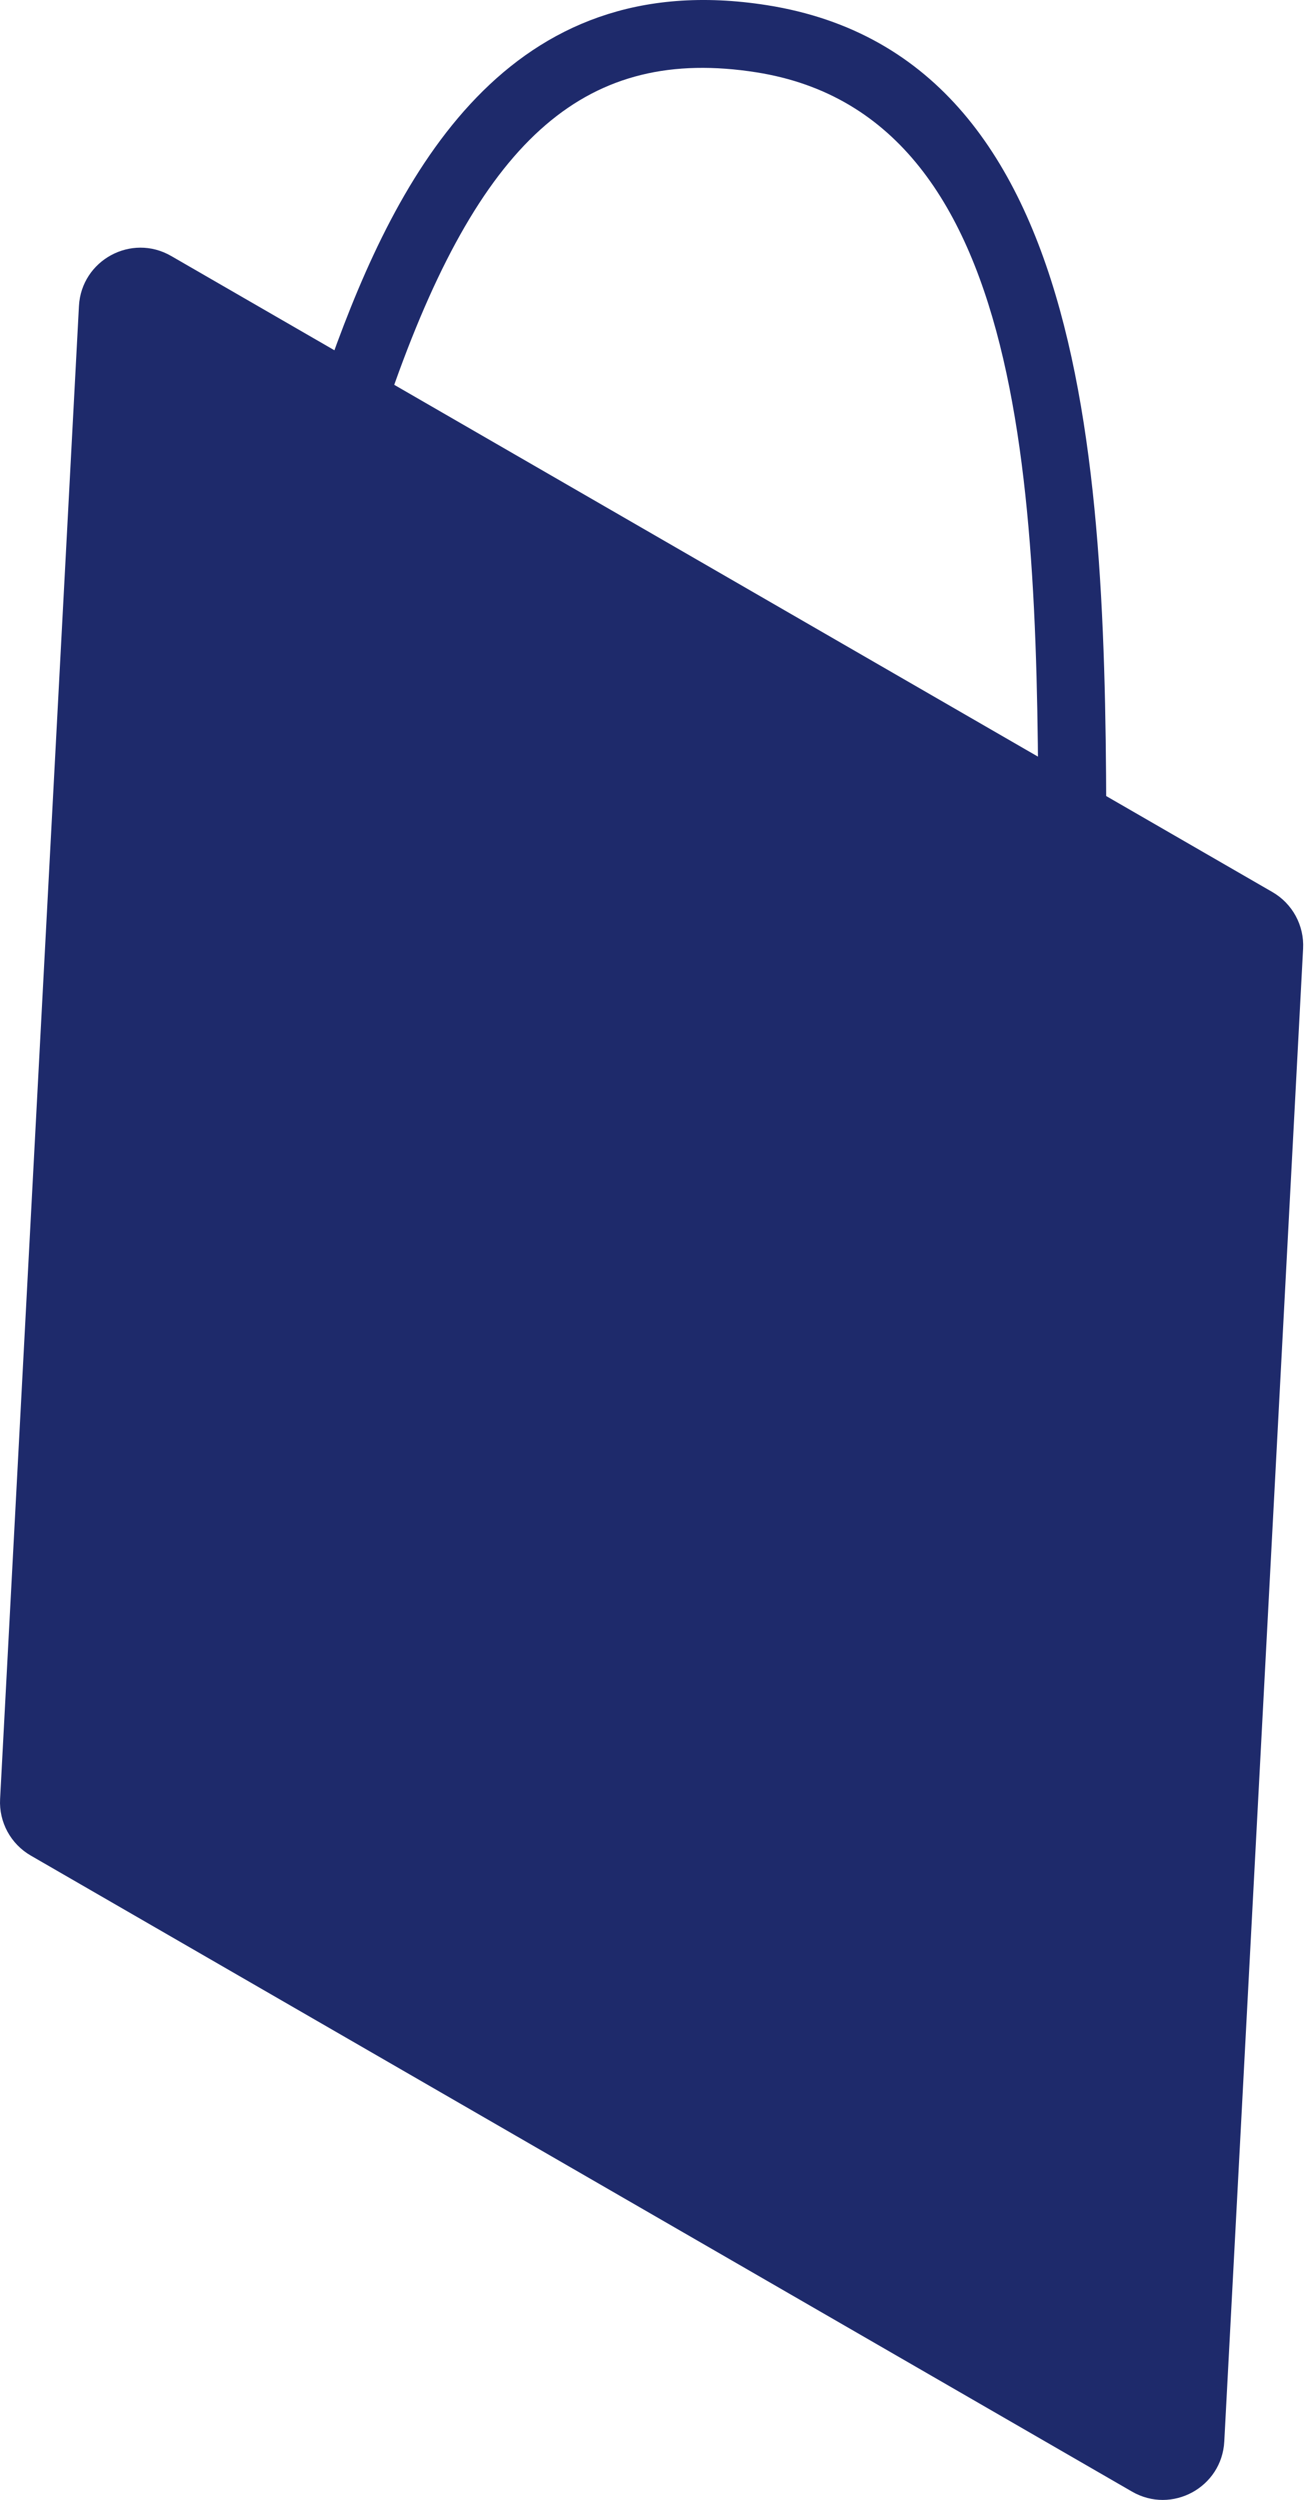 <svg width="42" height="80" viewBox="0 0 42 80" fill="none" xmlns="http://www.w3.org/2000/svg">
<g clip-path="url(#clip0_262_11419)">
<path d="M0.986 59.38L36.238 79.733C37.512 80.469 39.114 79.6 39.192 78.13L41.715 30.356C41.754 29.615 41.374 28.916 40.732 28.546L5.48 8.192C4.207 7.456 2.605 8.325 2.527 9.795L0.003 57.569C-0.037 58.31 0.343 59.009 0.986 59.38Z" fill="#1E2A6B"/>
<path d="M34.328 40.129C33.728 40.129 33.24 39.641 33.24 39.041V28.16C33.242 16.713 33.245 3.739 24.215 2.315C18.821 1.465 15.467 4.346 12.639 12.261C11.445 15.603 10.864 26.345 10.858 26.453C10.826 27.054 10.296 27.515 9.714 27.482C9.113 27.45 8.653 26.939 8.685 26.338C8.709 25.884 9.29 15.169 10.589 11.53C12.727 5.551 16.251 -1.145 24.554 0.166C35.421 1.881 35.419 16.453 35.416 28.161V39.042C35.416 39.642 34.929 40.13 34.328 40.13V40.129Z" fill="#1E2A6B"/>
</g>
<defs>
<clipPath id="clip0_262_11419">
<rect width="41.718" height="80" fill="white"/>
</clipPath>
</defs>
</svg>
